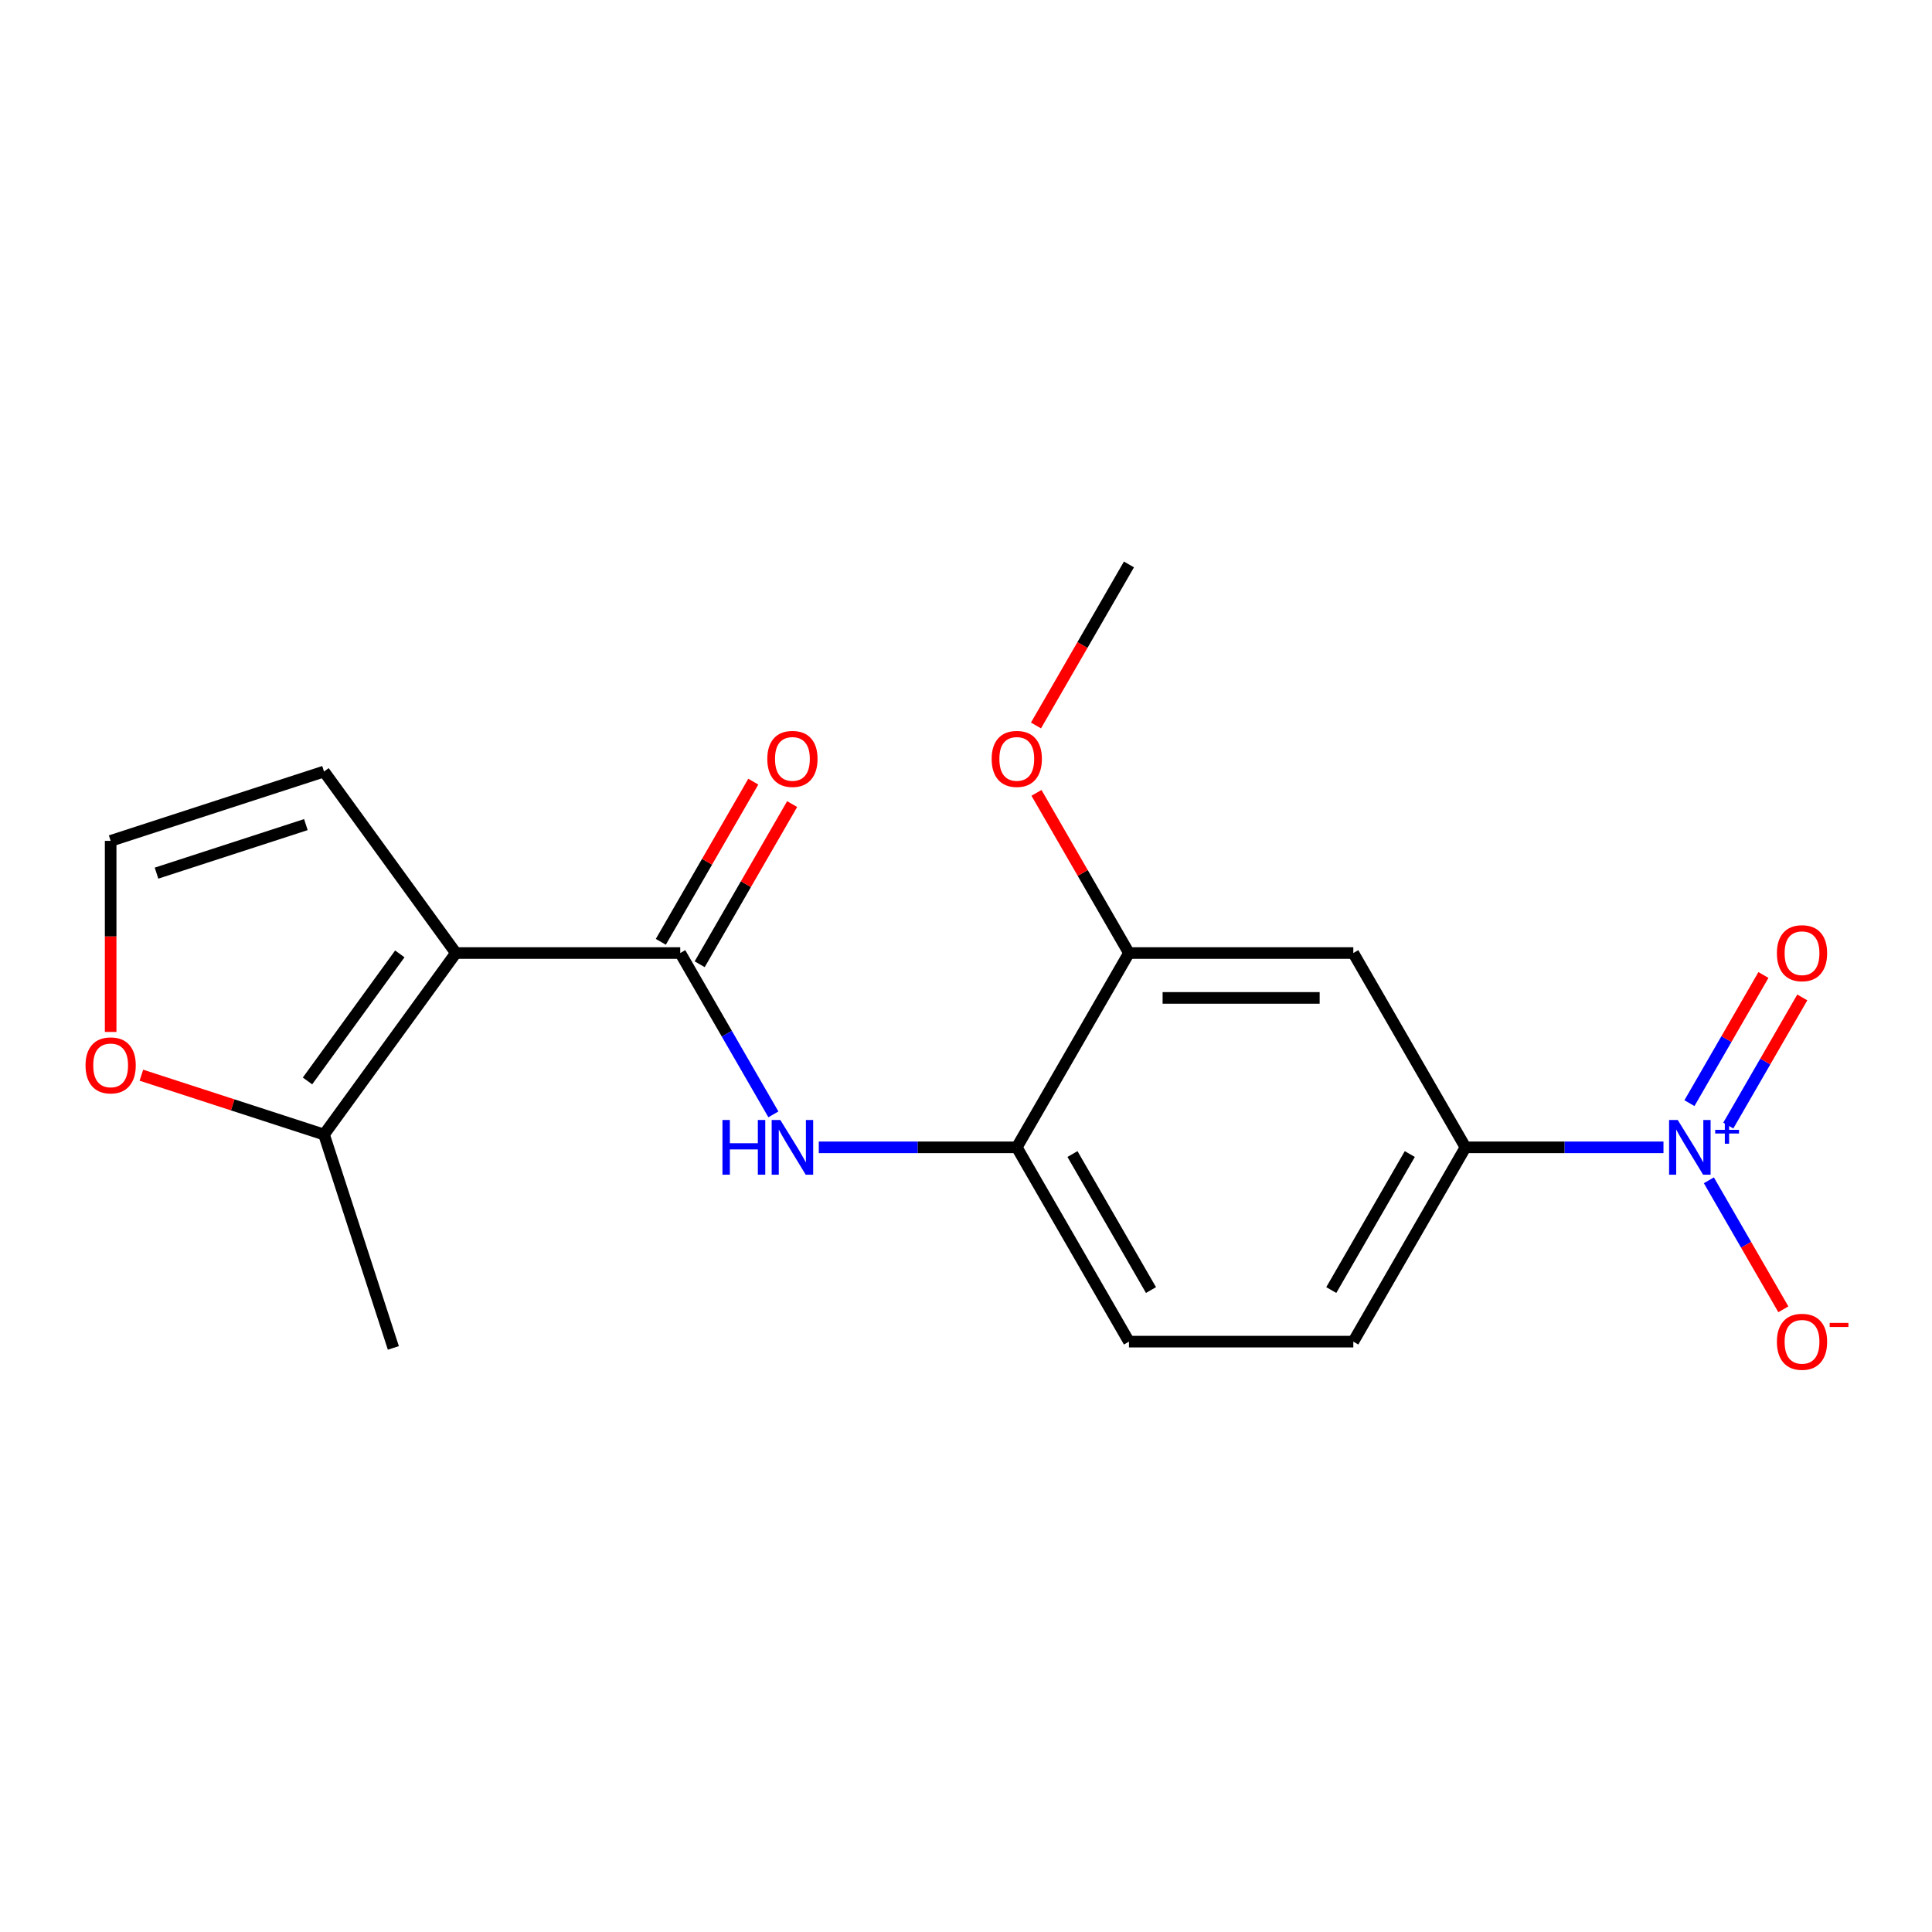 <?xml version='1.0' encoding='iso-8859-1'?>
<svg version='1.1' baseProfile='full'
              xmlns='http://www.w3.org/2000/svg'
                      xmlns:rdkit='http://www.rdkit.org/xml'
                      xmlns:xlink='http://www.w3.org/1999/xlink'
                  xml:space='preserve'
width='1000px' height='1000px' viewBox='0 0 1000 1000'>
<!-- END OF HEADER -->
<rect style='opacity:1.0;fill:#FFFFFF;stroke:none' width='1000' height='1000' x='0' y='0'> </rect>
<path class='bond-0' d='M 235.97,493.291 L 352.095,493.291' style='fill:none;fill-rule:evenodd;stroke:#000000;stroke-width:6px;stroke-linecap:butt;stroke-linejoin:miter;stroke-opacity:1' />
<path class='bond-3' d='M 235.97,493.291 L 167.714,587.238' style='fill:none;fill-rule:evenodd;stroke:#000000;stroke-width:6px;stroke-linecap:butt;stroke-linejoin:miter;stroke-opacity:1' />
<path class='bond-3' d='M 206.942,493.732 L 159.163,559.495' style='fill:none;fill-rule:evenodd;stroke:#000000;stroke-width:6px;stroke-linecap:butt;stroke-linejoin:miter;stroke-opacity:1' />
<path class='bond-8' d='M 235.97,493.291 L 167.714,399.344' style='fill:none;fill-rule:evenodd;stroke:#000000;stroke-width:6px;stroke-linecap:butt;stroke-linejoin:miter;stroke-opacity:1' />
<path class='bond-2' d='M 352.095,493.291 L 376.201,535.043' style='fill:none;fill-rule:evenodd;stroke:#000000;stroke-width:6px;stroke-linecap:butt;stroke-linejoin:miter;stroke-opacity:1' />
<path class='bond-2' d='M 376.201,535.043 L 400.306,576.795' style='fill:none;fill-rule:evenodd;stroke:#0000FF;stroke-width:6px;stroke-linecap:butt;stroke-linejoin:miter;stroke-opacity:1' />
<path class='bond-13' d='M 362.152,499.097 L 386.084,457.645' style='fill:none;fill-rule:evenodd;stroke:#000000;stroke-width:6px;stroke-linecap:butt;stroke-linejoin:miter;stroke-opacity:1' />
<path class='bond-13' d='M 386.084,457.645 L 410.017,416.193' style='fill:none;fill-rule:evenodd;stroke:#FF0000;stroke-width:6px;stroke-linecap:butt;stroke-linejoin:miter;stroke-opacity:1' />
<path class='bond-13' d='M 342.038,487.485 L 365.971,446.033' style='fill:none;fill-rule:evenodd;stroke:#000000;stroke-width:6px;stroke-linecap:butt;stroke-linejoin:miter;stroke-opacity:1' />
<path class='bond-13' d='M 365.971,446.033 L 389.903,404.581' style='fill:none;fill-rule:evenodd;stroke:#FF0000;stroke-width:6px;stroke-linecap:butt;stroke-linejoin:miter;stroke-opacity:1' />
<path class='bond-1' d='M 861.015,593.858 L 809.774,593.858' style='fill:none;fill-rule:evenodd;stroke:#0000FF;stroke-width:6px;stroke-linecap:butt;stroke-linejoin:miter;stroke-opacity:1' />
<path class='bond-1' d='M 809.774,593.858 L 758.533,593.858' style='fill:none;fill-rule:evenodd;stroke:#000000;stroke-width:6px;stroke-linecap:butt;stroke-linejoin:miter;stroke-opacity:1' />
<path class='bond-10' d='M 884.509,610.922 L 903.785,644.308' style='fill:none;fill-rule:evenodd;stroke:#0000FF;stroke-width:6px;stroke-linecap:butt;stroke-linejoin:miter;stroke-opacity:1' />
<path class='bond-10' d='M 903.785,644.308 L 923.061,677.695' style='fill:none;fill-rule:evenodd;stroke:#FF0000;stroke-width:6px;stroke-linecap:butt;stroke-linejoin:miter;stroke-opacity:1' />
<path class='bond-12' d='M 894.566,582.602 L 913.715,549.435' style='fill:none;fill-rule:evenodd;stroke:#0000FF;stroke-width:6px;stroke-linecap:butt;stroke-linejoin:miter;stroke-opacity:1' />
<path class='bond-12' d='M 913.715,549.435 L 932.864,516.268' style='fill:none;fill-rule:evenodd;stroke:#FF0000;stroke-width:6px;stroke-linecap:butt;stroke-linejoin:miter;stroke-opacity:1' />
<path class='bond-12' d='M 874.453,570.989 L 893.601,537.822' style='fill:none;fill-rule:evenodd;stroke:#0000FF;stroke-width:6px;stroke-linecap:butt;stroke-linejoin:miter;stroke-opacity:1' />
<path class='bond-12' d='M 893.601,537.822 L 912.75,504.656' style='fill:none;fill-rule:evenodd;stroke:#FF0000;stroke-width:6px;stroke-linecap:butt;stroke-linejoin:miter;stroke-opacity:1' />
<path class='bond-6' d='M 423.801,593.858 L 475.042,593.858' style='fill:none;fill-rule:evenodd;stroke:#0000FF;stroke-width:6px;stroke-linecap:butt;stroke-linejoin:miter;stroke-opacity:1' />
<path class='bond-6' d='M 475.042,593.858 L 526.283,593.858' style='fill:none;fill-rule:evenodd;stroke:#000000;stroke-width:6px;stroke-linecap:butt;stroke-linejoin:miter;stroke-opacity:1' />
<path class='bond-9' d='M 167.714,587.238 L 120.444,571.88' style='fill:none;fill-rule:evenodd;stroke:#000000;stroke-width:6px;stroke-linecap:butt;stroke-linejoin:miter;stroke-opacity:1' />
<path class='bond-9' d='M 120.444,571.88 L 73.175,556.521' style='fill:none;fill-rule:evenodd;stroke:#FF0000;stroke-width:6px;stroke-linecap:butt;stroke-linejoin:miter;stroke-opacity:1' />
<path class='bond-17' d='M 167.714,587.238 L 203.598,697.68' style='fill:none;fill-rule:evenodd;stroke:#000000;stroke-width:6px;stroke-linecap:butt;stroke-linejoin:miter;stroke-opacity:1' />
<path class='bond-4' d='M 758.533,593.858 L 700.47,694.426' style='fill:none;fill-rule:evenodd;stroke:#000000;stroke-width:6px;stroke-linecap:butt;stroke-linejoin:miter;stroke-opacity:1' />
<path class='bond-4' d='M 729.71,597.331 L 689.066,667.728' style='fill:none;fill-rule:evenodd;stroke:#000000;stroke-width:6px;stroke-linecap:butt;stroke-linejoin:miter;stroke-opacity:1' />
<path class='bond-20' d='M 758.533,593.858 L 700.47,493.291' style='fill:none;fill-rule:evenodd;stroke:#000000;stroke-width:6px;stroke-linecap:butt;stroke-linejoin:miter;stroke-opacity:1' />
<path class='bond-5' d='M 700.47,493.291 L 584.345,493.291' style='fill:none;fill-rule:evenodd;stroke:#000000;stroke-width:6px;stroke-linecap:butt;stroke-linejoin:miter;stroke-opacity:1' />
<path class='bond-5' d='M 683.052,516.516 L 601.764,516.516' style='fill:none;fill-rule:evenodd;stroke:#000000;stroke-width:6px;stroke-linecap:butt;stroke-linejoin:miter;stroke-opacity:1' />
<path class='bond-7' d='M 526.283,593.858 L 584.345,493.291' style='fill:none;fill-rule:evenodd;stroke:#000000;stroke-width:6px;stroke-linecap:butt;stroke-linejoin:miter;stroke-opacity:1' />
<path class='bond-15' d='M 526.283,593.858 L 584.345,694.426' style='fill:none;fill-rule:evenodd;stroke:#000000;stroke-width:6px;stroke-linecap:butt;stroke-linejoin:miter;stroke-opacity:1' />
<path class='bond-15' d='M 555.106,597.331 L 595.749,667.728' style='fill:none;fill-rule:evenodd;stroke:#000000;stroke-width:6px;stroke-linecap:butt;stroke-linejoin:miter;stroke-opacity:1' />
<path class='bond-16' d='M 584.345,493.291 L 560.413,451.839' style='fill:none;fill-rule:evenodd;stroke:#000000;stroke-width:6px;stroke-linecap:butt;stroke-linejoin:miter;stroke-opacity:1' />
<path class='bond-16' d='M 560.413,451.839 L 536.481,410.387' style='fill:none;fill-rule:evenodd;stroke:#FF0000;stroke-width:6px;stroke-linecap:butt;stroke-linejoin:miter;stroke-opacity:1' />
<path class='bond-11' d='M 167.714,399.344 L 57.272,435.229' style='fill:none;fill-rule:evenodd;stroke:#000000;stroke-width:6px;stroke-linecap:butt;stroke-linejoin:miter;stroke-opacity:1' />
<path class='bond-11' d='M 158.324,426.815 L 81.015,451.934' style='fill:none;fill-rule:evenodd;stroke:#000000;stroke-width:6px;stroke-linecap:butt;stroke-linejoin:miter;stroke-opacity:1' />
<path class='bond-19' d='M 57.272,534.131 L 57.272,484.68' style='fill:none;fill-rule:evenodd;stroke:#FF0000;stroke-width:6px;stroke-linecap:butt;stroke-linejoin:miter;stroke-opacity:1' />
<path class='bond-19' d='M 57.272,484.68 L 57.272,435.229' style='fill:none;fill-rule:evenodd;stroke:#000000;stroke-width:6px;stroke-linecap:butt;stroke-linejoin:miter;stroke-opacity:1' />
<path class='bond-14' d='M 700.47,694.426 L 584.345,694.426' style='fill:none;fill-rule:evenodd;stroke:#000000;stroke-width:6px;stroke-linecap:butt;stroke-linejoin:miter;stroke-opacity:1' />
<path class='bond-18' d='M 536.227,375.501 L 560.286,333.829' style='fill:none;fill-rule:evenodd;stroke:#FF0000;stroke-width:6px;stroke-linecap:butt;stroke-linejoin:miter;stroke-opacity:1' />
<path class='bond-18' d='M 560.286,333.829 L 584.345,292.157' style='fill:none;fill-rule:evenodd;stroke:#000000;stroke-width:6px;stroke-linecap:butt;stroke-linejoin:miter;stroke-opacity:1' />
<path  class='atom-2' d='M 868.398 579.698
L 877.678 594.698
Q 878.598 596.178, 880.078 598.858
Q 881.558 601.538, 881.638 601.698
L 881.638 579.698
L 885.398 579.698
L 885.398 608.018
L 881.518 608.018
L 871.558 591.618
Q 870.398 589.698, 869.158 587.498
Q 867.958 585.298, 867.598 584.618
L 867.598 608.018
L 863.918 608.018
L 863.918 579.698
L 868.398 579.698
' fill='#0000FF'/>
<path  class='atom-2' d='M 887.774 584.803
L 892.763 584.803
L 892.763 579.55
L 894.981 579.55
L 894.981 584.803
L 900.103 584.803
L 900.103 586.704
L 894.981 586.704
L 894.981 591.984
L 892.763 591.984
L 892.763 586.704
L 887.774 586.704
L 887.774 584.803
' fill='#0000FF'/>
<path  class='atom-3' d='M 373.938 579.698
L 377.778 579.698
L 377.778 591.738
L 392.258 591.738
L 392.258 579.698
L 396.098 579.698
L 396.098 608.018
L 392.258 608.018
L 392.258 594.938
L 377.778 594.938
L 377.778 608.018
L 373.938 608.018
L 373.938 579.698
' fill='#0000FF'/>
<path  class='atom-3' d='M 403.898 579.698
L 413.178 594.698
Q 414.098 596.178, 415.578 598.858
Q 417.058 601.538, 417.138 601.698
L 417.138 579.698
L 420.898 579.698
L 420.898 608.018
L 417.018 608.018
L 407.058 591.618
Q 405.898 589.698, 404.658 587.498
Q 403.458 585.298, 403.098 584.618
L 403.098 608.018
L 399.418 608.018
L 399.418 579.698
L 403.898 579.698
' fill='#0000FF'/>
<path  class='atom-10' d='M 44.272 551.434
Q 44.272 544.634, 47.632 540.834
Q 50.992 537.034, 57.272 537.034
Q 63.552 537.034, 66.912 540.834
Q 70.272 544.634, 70.272 551.434
Q 70.272 558.314, 66.872 562.234
Q 63.472 566.114, 57.272 566.114
Q 51.032 566.114, 47.632 562.234
Q 44.272 558.354, 44.272 551.434
M 57.272 562.914
Q 61.592 562.914, 63.912 560.034
Q 66.272 557.114, 66.272 551.434
Q 66.272 545.874, 63.912 543.074
Q 61.592 540.234, 57.272 540.234
Q 52.952 540.234, 50.592 543.034
Q 48.272 545.834, 48.272 551.434
Q 48.272 557.154, 50.592 560.034
Q 52.952 562.914, 57.272 562.914
' fill='#FF0000'/>
<path  class='atom-11' d='M 919.72 694.506
Q 919.72 687.706, 923.08 683.906
Q 926.44 680.106, 932.72 680.106
Q 939 680.106, 942.36 683.906
Q 945.72 687.706, 945.72 694.506
Q 945.72 701.386, 942.32 705.306
Q 938.92 709.186, 932.72 709.186
Q 926.48 709.186, 923.08 705.306
Q 919.72 701.426, 919.72 694.506
M 932.72 705.986
Q 937.04 705.986, 939.36 703.106
Q 941.72 700.186, 941.72 694.506
Q 941.72 688.946, 939.36 686.146
Q 937.04 683.306, 932.72 683.306
Q 928.4 683.306, 926.04 686.106
Q 923.72 688.906, 923.72 694.506
Q 923.72 700.226, 926.04 703.106
Q 928.4 705.986, 932.72 705.986
' fill='#FF0000'/>
<path  class='atom-11' d='M 947.04 684.728
L 956.729 684.728
L 956.729 686.84
L 947.04 686.84
L 947.04 684.728
' fill='#FF0000'/>
<path  class='atom-13' d='M 919.72 493.371
Q 919.72 486.571, 923.08 482.771
Q 926.44 478.971, 932.72 478.971
Q 939 478.971, 942.36 482.771
Q 945.72 486.571, 945.72 493.371
Q 945.72 500.251, 942.32 504.171
Q 938.92 508.051, 932.72 508.051
Q 926.48 508.051, 923.08 504.171
Q 919.72 500.291, 919.72 493.371
M 932.72 504.851
Q 937.04 504.851, 939.36 501.971
Q 941.72 499.051, 941.72 493.371
Q 941.72 487.811, 939.36 485.011
Q 937.04 482.171, 932.72 482.171
Q 928.4 482.171, 926.04 484.971
Q 923.72 487.771, 923.72 493.371
Q 923.72 499.091, 926.04 501.971
Q 928.4 504.851, 932.72 504.851
' fill='#FF0000'/>
<path  class='atom-14' d='M 397.158 392.804
Q 397.158 386.004, 400.518 382.204
Q 403.878 378.404, 410.158 378.404
Q 416.438 378.404, 419.798 382.204
Q 423.158 386.004, 423.158 392.804
Q 423.158 399.684, 419.758 403.604
Q 416.358 407.484, 410.158 407.484
Q 403.918 407.484, 400.518 403.604
Q 397.158 399.724, 397.158 392.804
M 410.158 404.284
Q 414.478 404.284, 416.798 401.404
Q 419.158 398.484, 419.158 392.804
Q 419.158 387.244, 416.798 384.444
Q 414.478 381.604, 410.158 381.604
Q 405.838 381.604, 403.478 384.404
Q 401.158 387.204, 401.158 392.804
Q 401.158 398.524, 403.478 401.404
Q 405.838 404.284, 410.158 404.284
' fill='#FF0000'/>
<path  class='atom-17' d='M 513.283 392.804
Q 513.283 386.004, 516.643 382.204
Q 520.003 378.404, 526.283 378.404
Q 532.563 378.404, 535.923 382.204
Q 539.283 386.004, 539.283 392.804
Q 539.283 399.684, 535.883 403.604
Q 532.483 407.484, 526.283 407.484
Q 520.043 407.484, 516.643 403.604
Q 513.283 399.724, 513.283 392.804
M 526.283 404.284
Q 530.603 404.284, 532.923 401.404
Q 535.283 398.484, 535.283 392.804
Q 535.283 387.244, 532.923 384.444
Q 530.603 381.604, 526.283 381.604
Q 521.963 381.604, 519.603 384.404
Q 517.283 387.204, 517.283 392.804
Q 517.283 398.524, 519.603 401.404
Q 521.963 404.284, 526.283 404.284
' fill='#FF0000'/>
</svg>

